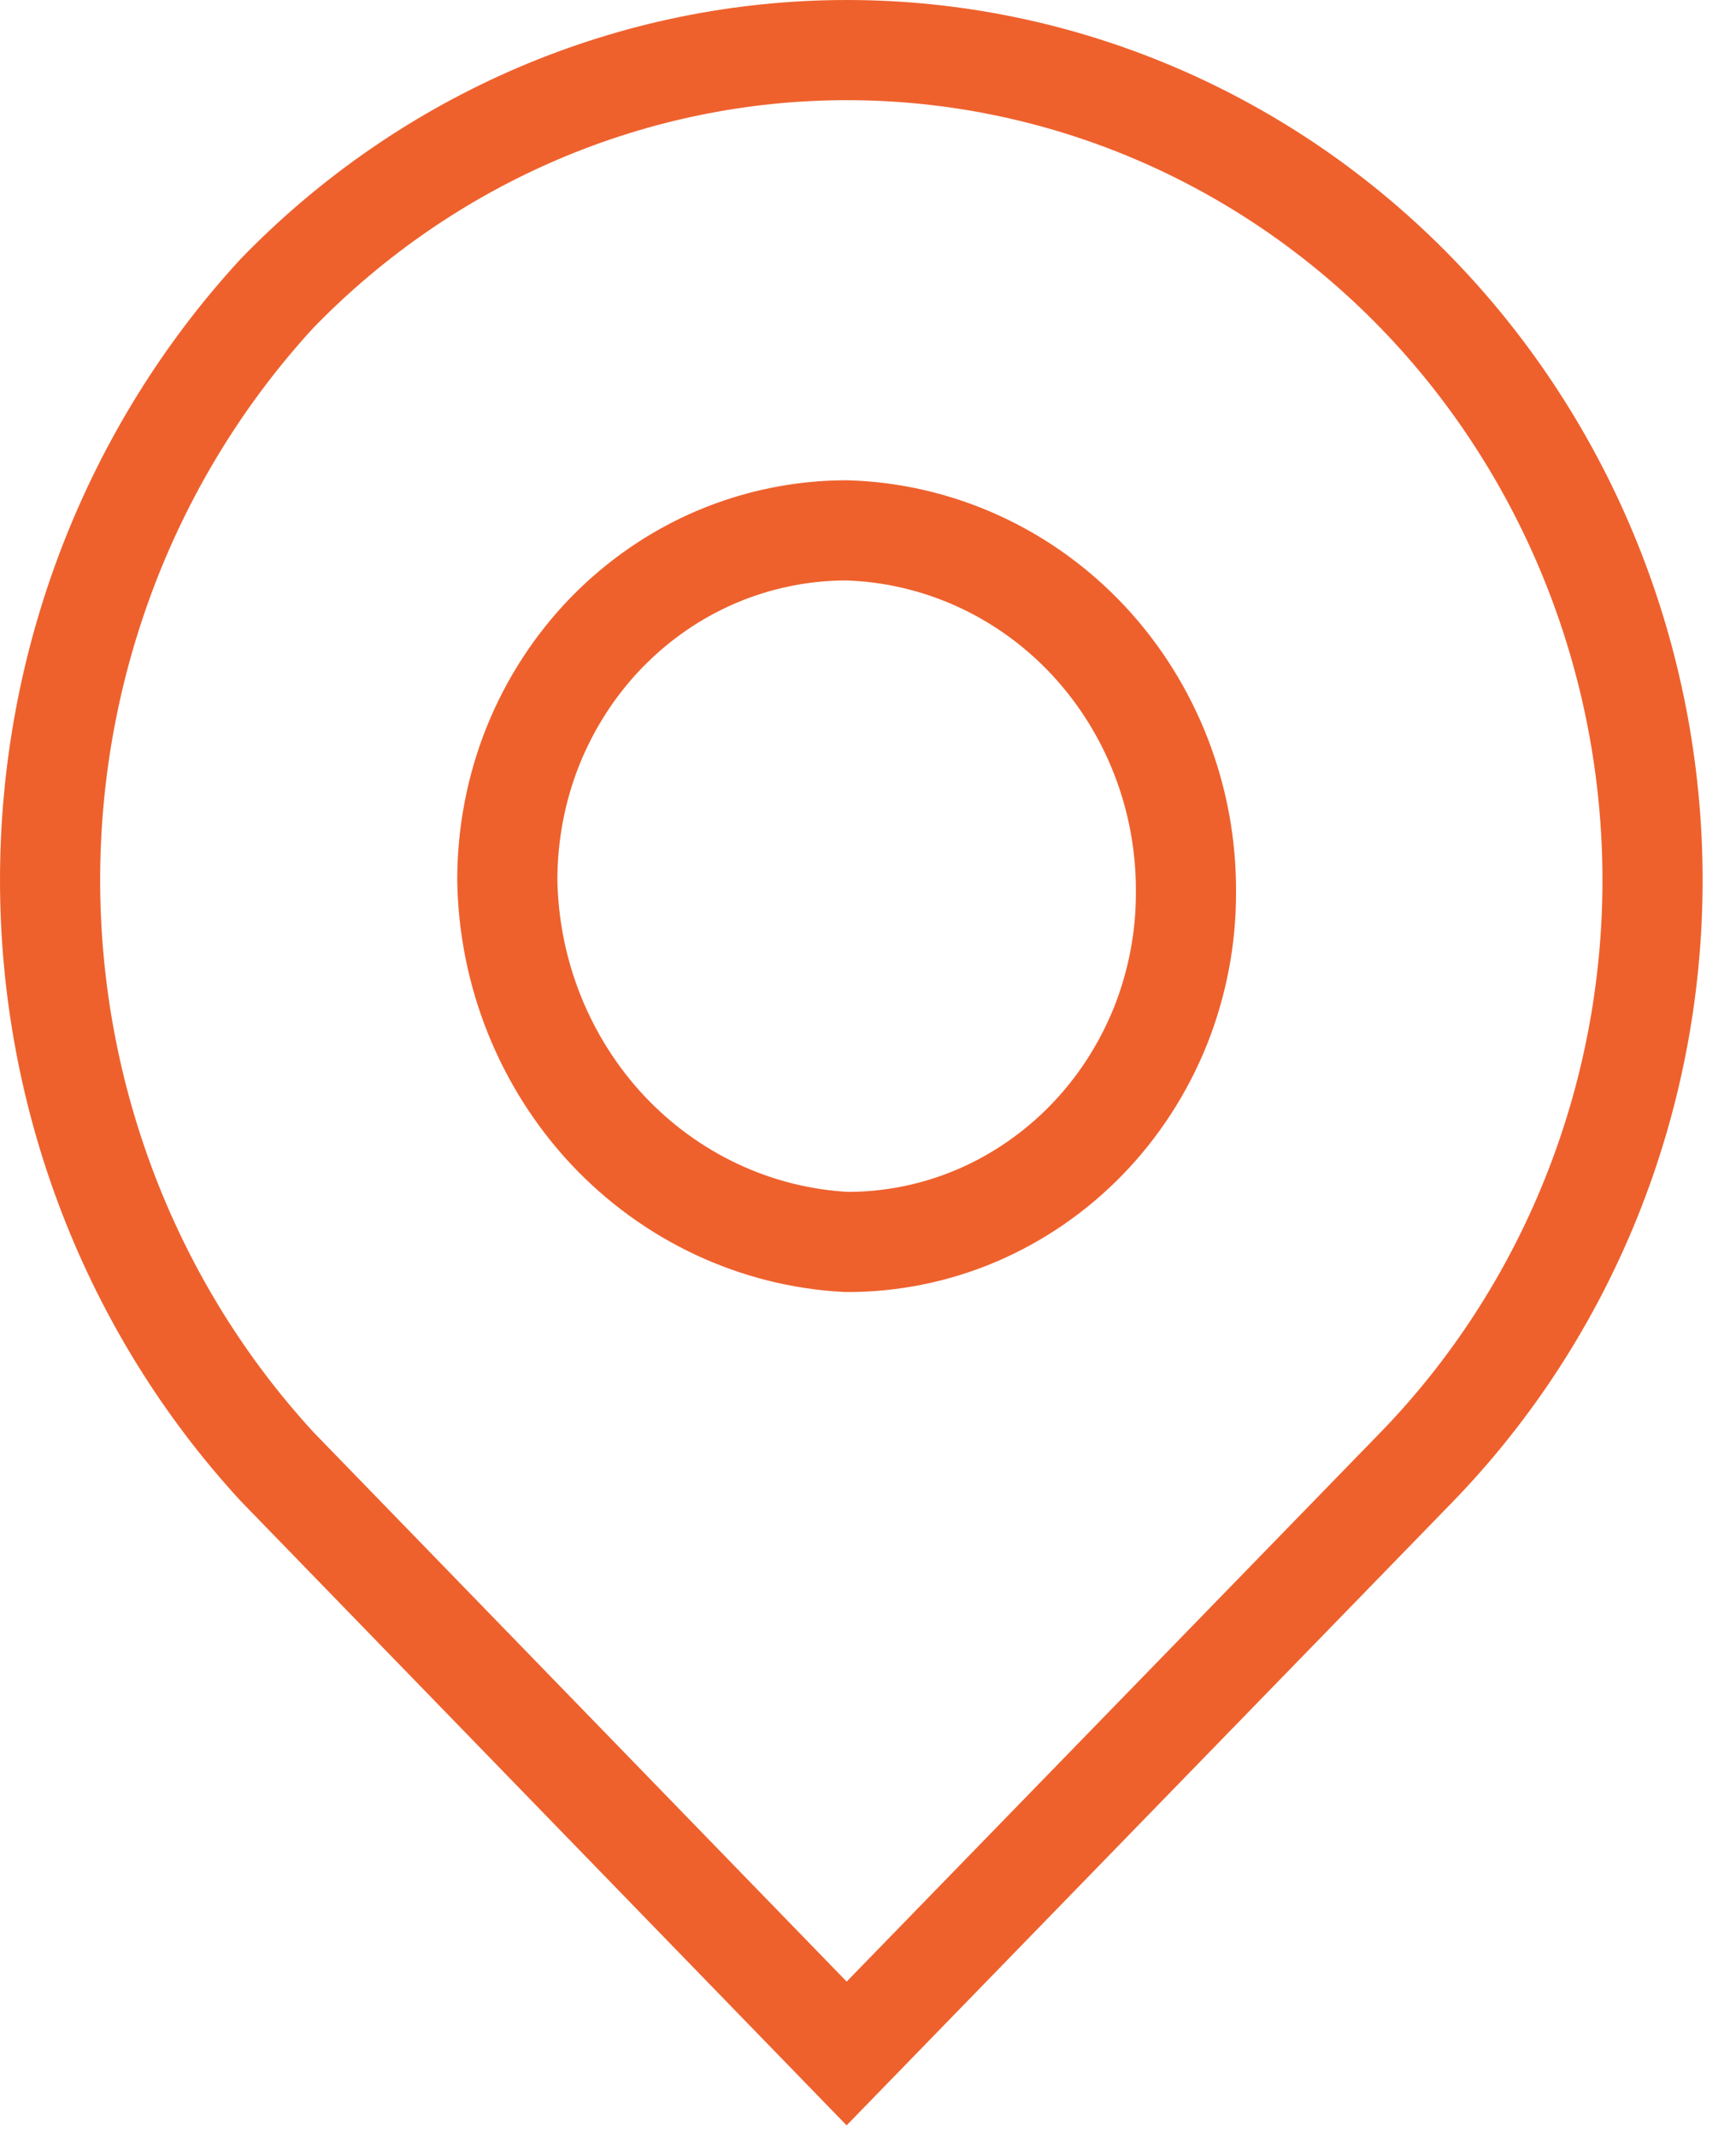 <svg width="13" height="16" viewBox="0 0 13 16" fill="none" xmlns="http://www.w3.org/2000/svg">
<path fill-rule="evenodd" clip-rule="evenodd" d="M6.34 9.299C6.674 9.3 7.005 9.233 7.313 9.102C7.622 8.97 7.902 8.777 8.138 8.534C8.374 8.291 8.561 8.002 8.689 7.685C8.816 7.367 8.882 7.026 8.881 6.682C8.886 5.978 8.622 5.3 8.148 4.793C7.673 4.286 7.024 3.991 6.34 3.971C6.007 3.971 5.676 4.038 5.367 4.169C5.059 4.3 4.778 4.493 4.542 4.736C4.306 4.979 4.119 5.268 3.991 5.586C3.864 5.904 3.799 6.245 3.799 6.589C3.81 7.288 4.079 7.957 4.55 8.461C5.022 8.964 5.662 9.264 6.34 9.299ZM2.076 2.195C3.207 1.03 4.742 0.375 6.342 0.375C7.942 0.375 9.477 1.03 10.608 2.195C11.739 3.361 12.375 4.942 12.375 6.59C12.375 8.239 11.739 9.819 10.608 10.985L6.34 15.375L2.076 10.982C0.984 9.796 0.375 8.223 0.375 6.589C0.375 4.954 0.984 3.381 2.076 2.195Z" stroke="#EE612D" stroke-width="0.75"/>
</svg>
